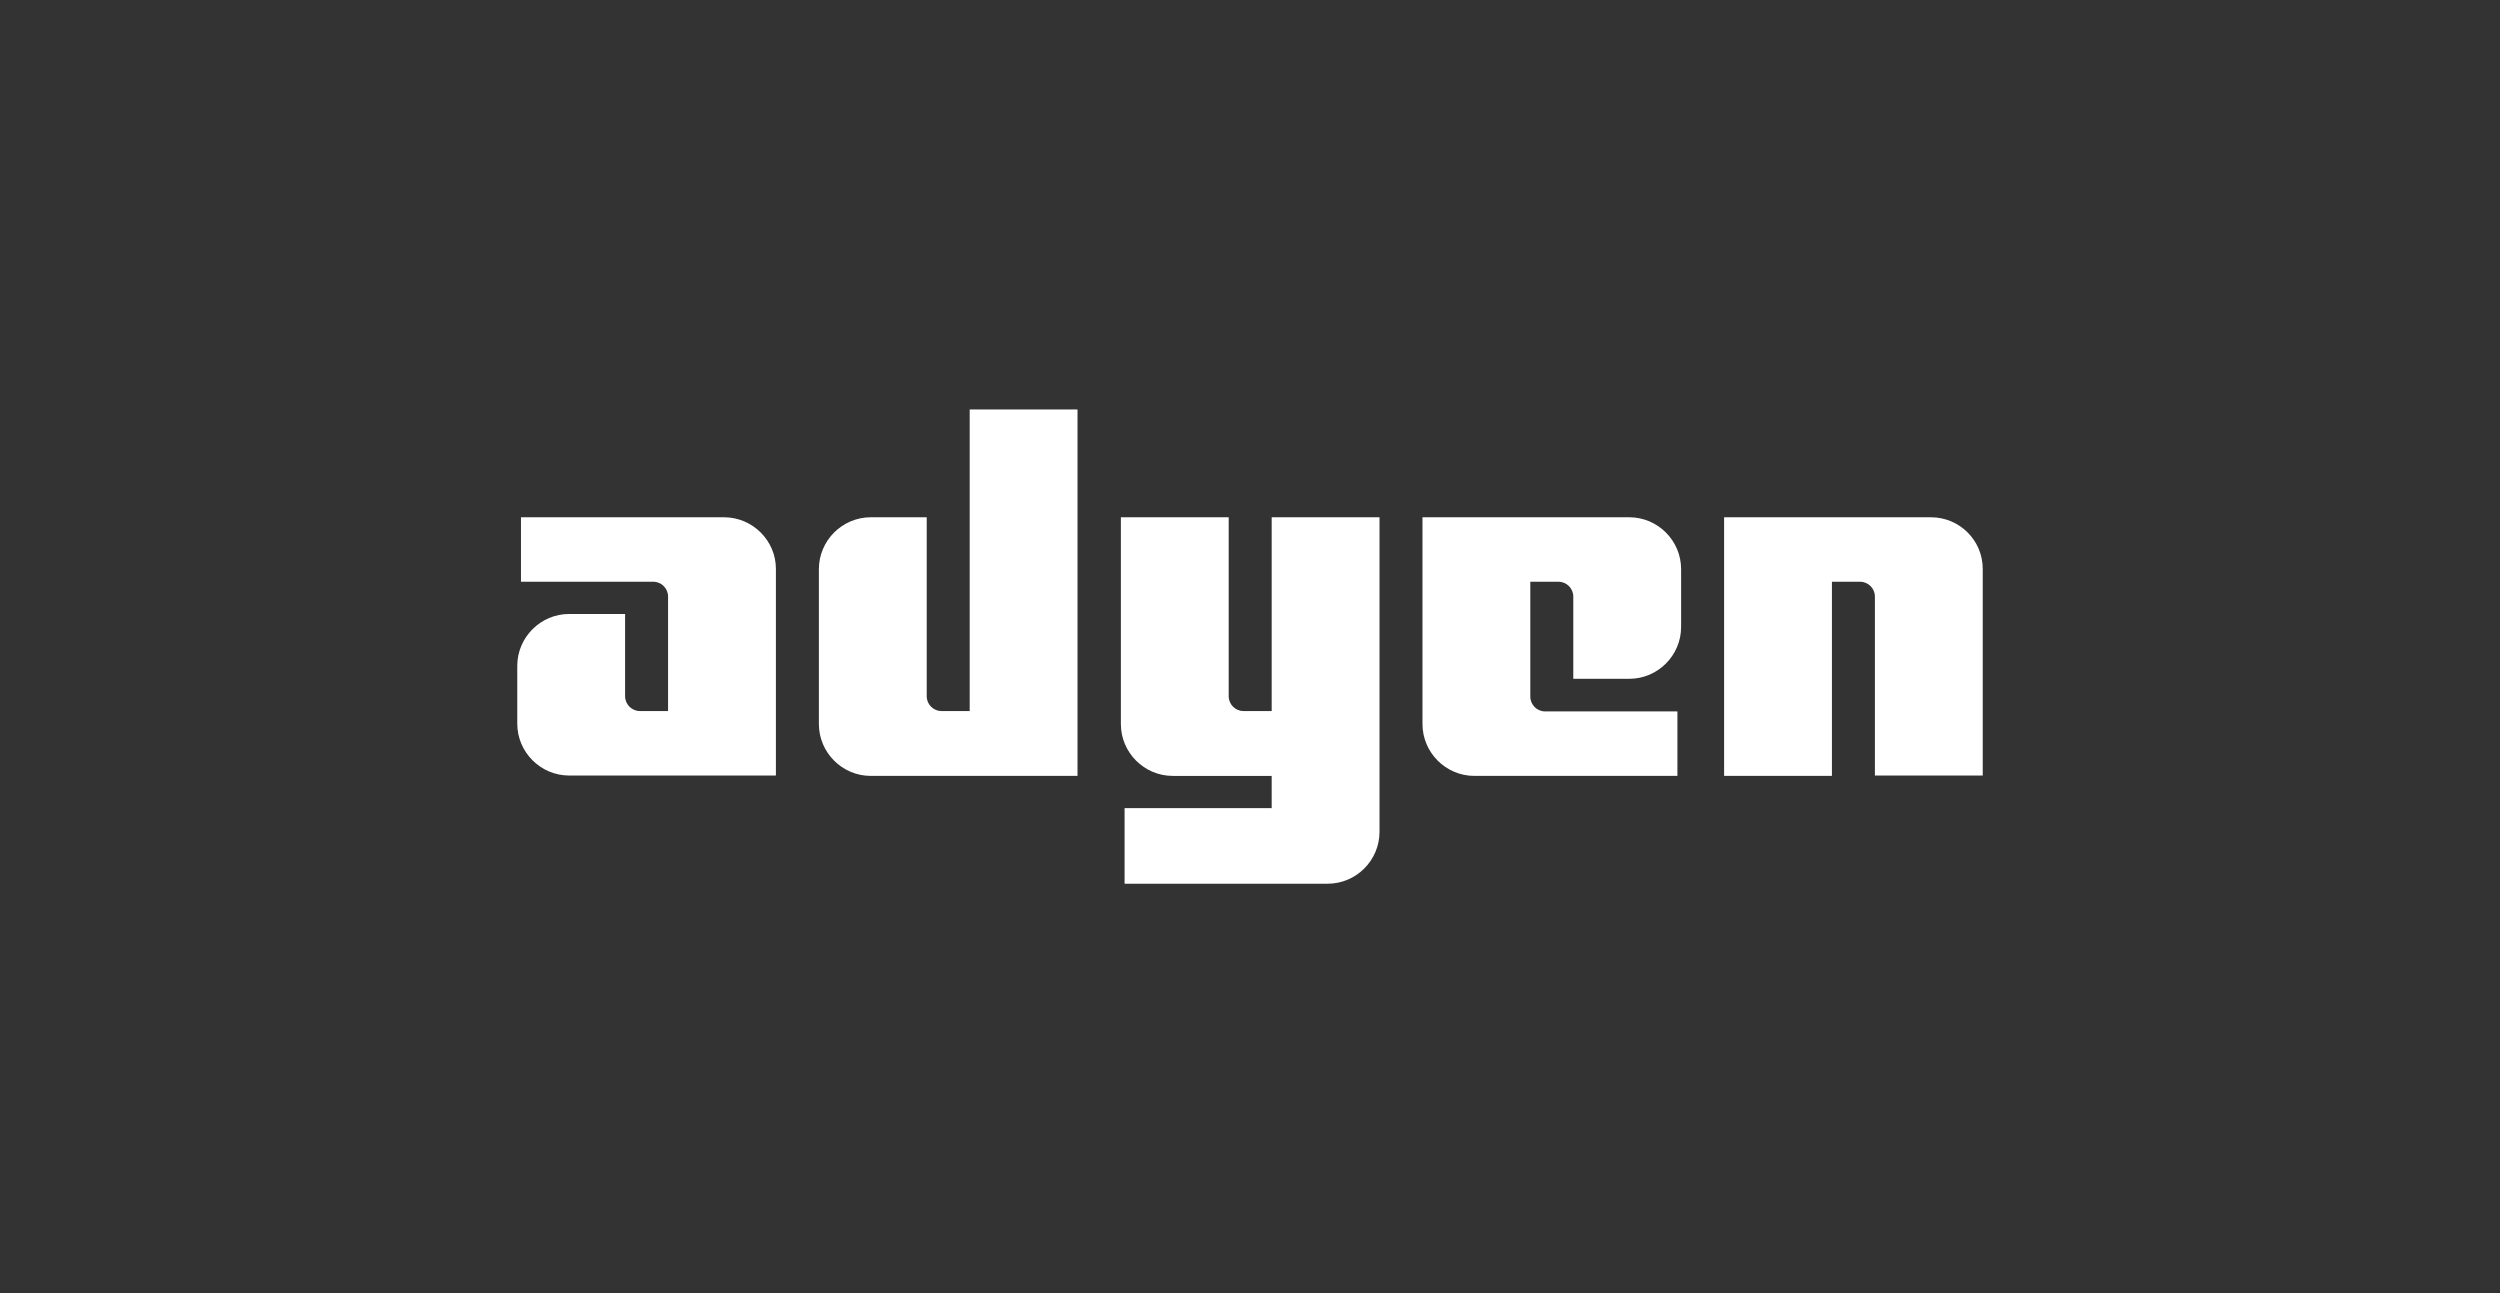 <?xml version="1.0" encoding="UTF-8"?> <svg xmlns="http://www.w3.org/2000/svg" xmlns:xlink="http://www.w3.org/1999/xlink" version="1.1" id="Layer_1" x="0px" y="0px" viewBox="0 0 674.7 349" style="enable-background:new 0 0 674.7 349;" xml:space="preserve"><rect x="0" y="0" width="674.7" height="349" fill="#333333" stroke="none"/> <style type="text/css"> .st0{fill:#FFFFFF;} </style> <title>Artboard 1</title> <g> <path class="st0" d="M195.4,139.6h-54.8V157l35.7,0c2.2,0,4,1.8,4,4v30.9h-7.6c-2.2,0-4-1.8-4-4v-22.2h-15.1c-7.7,0-14,6.3-14,14 l0,0v15.6c0,7.7,6.3,14,14,14h55.8v-55.8C209.4,145.9,203.1,139.6,195.4,139.6z"></path> <path class="st0" d="M261.7,191.9h-7.6c-2.2,0-4-1.8-4-4v-48.3H235c-7.7,0-14,6.3-14,14v41.8c0,7.7,6.3,14,14,14h55.8v-98.9h-29.1 L261.7,191.9z"></path> <path class="st0" d="M343.2,191.9h-7.6c-2.2,0-4-1.8-4-4v-48.3h-29.1v55.8c0,7.7,6.3,14,14,14h26.7v8.7h-39.7v20.4h54.8 c7.7,0,14-6.3,14-14v-84.9h-29.1V191.9z"></path> <path class="st0" d="M439.7,139.6h-55.8v55.8c0,7.7,6.3,14,14,14h54.8v-17.4H417c-2.2,0-4-1.8-4-4V157h7.6c2.2,0,4,1.8,4,4v22.2 h15.1c7.7,0,14-6.3,14-14v-15.6C453.7,145.9,447.4,139.6,439.7,139.6L439.7,139.6z"></path> <path class="st0" d="M521.1,139.6h-55.8v69.8h29.1V157h7.6c2.2,0,4,1.8,4,4v48.3h29.1v-55.8C535.1,145.9,528.9,139.6,521.1,139.6z"></path> </g> </svg> 
